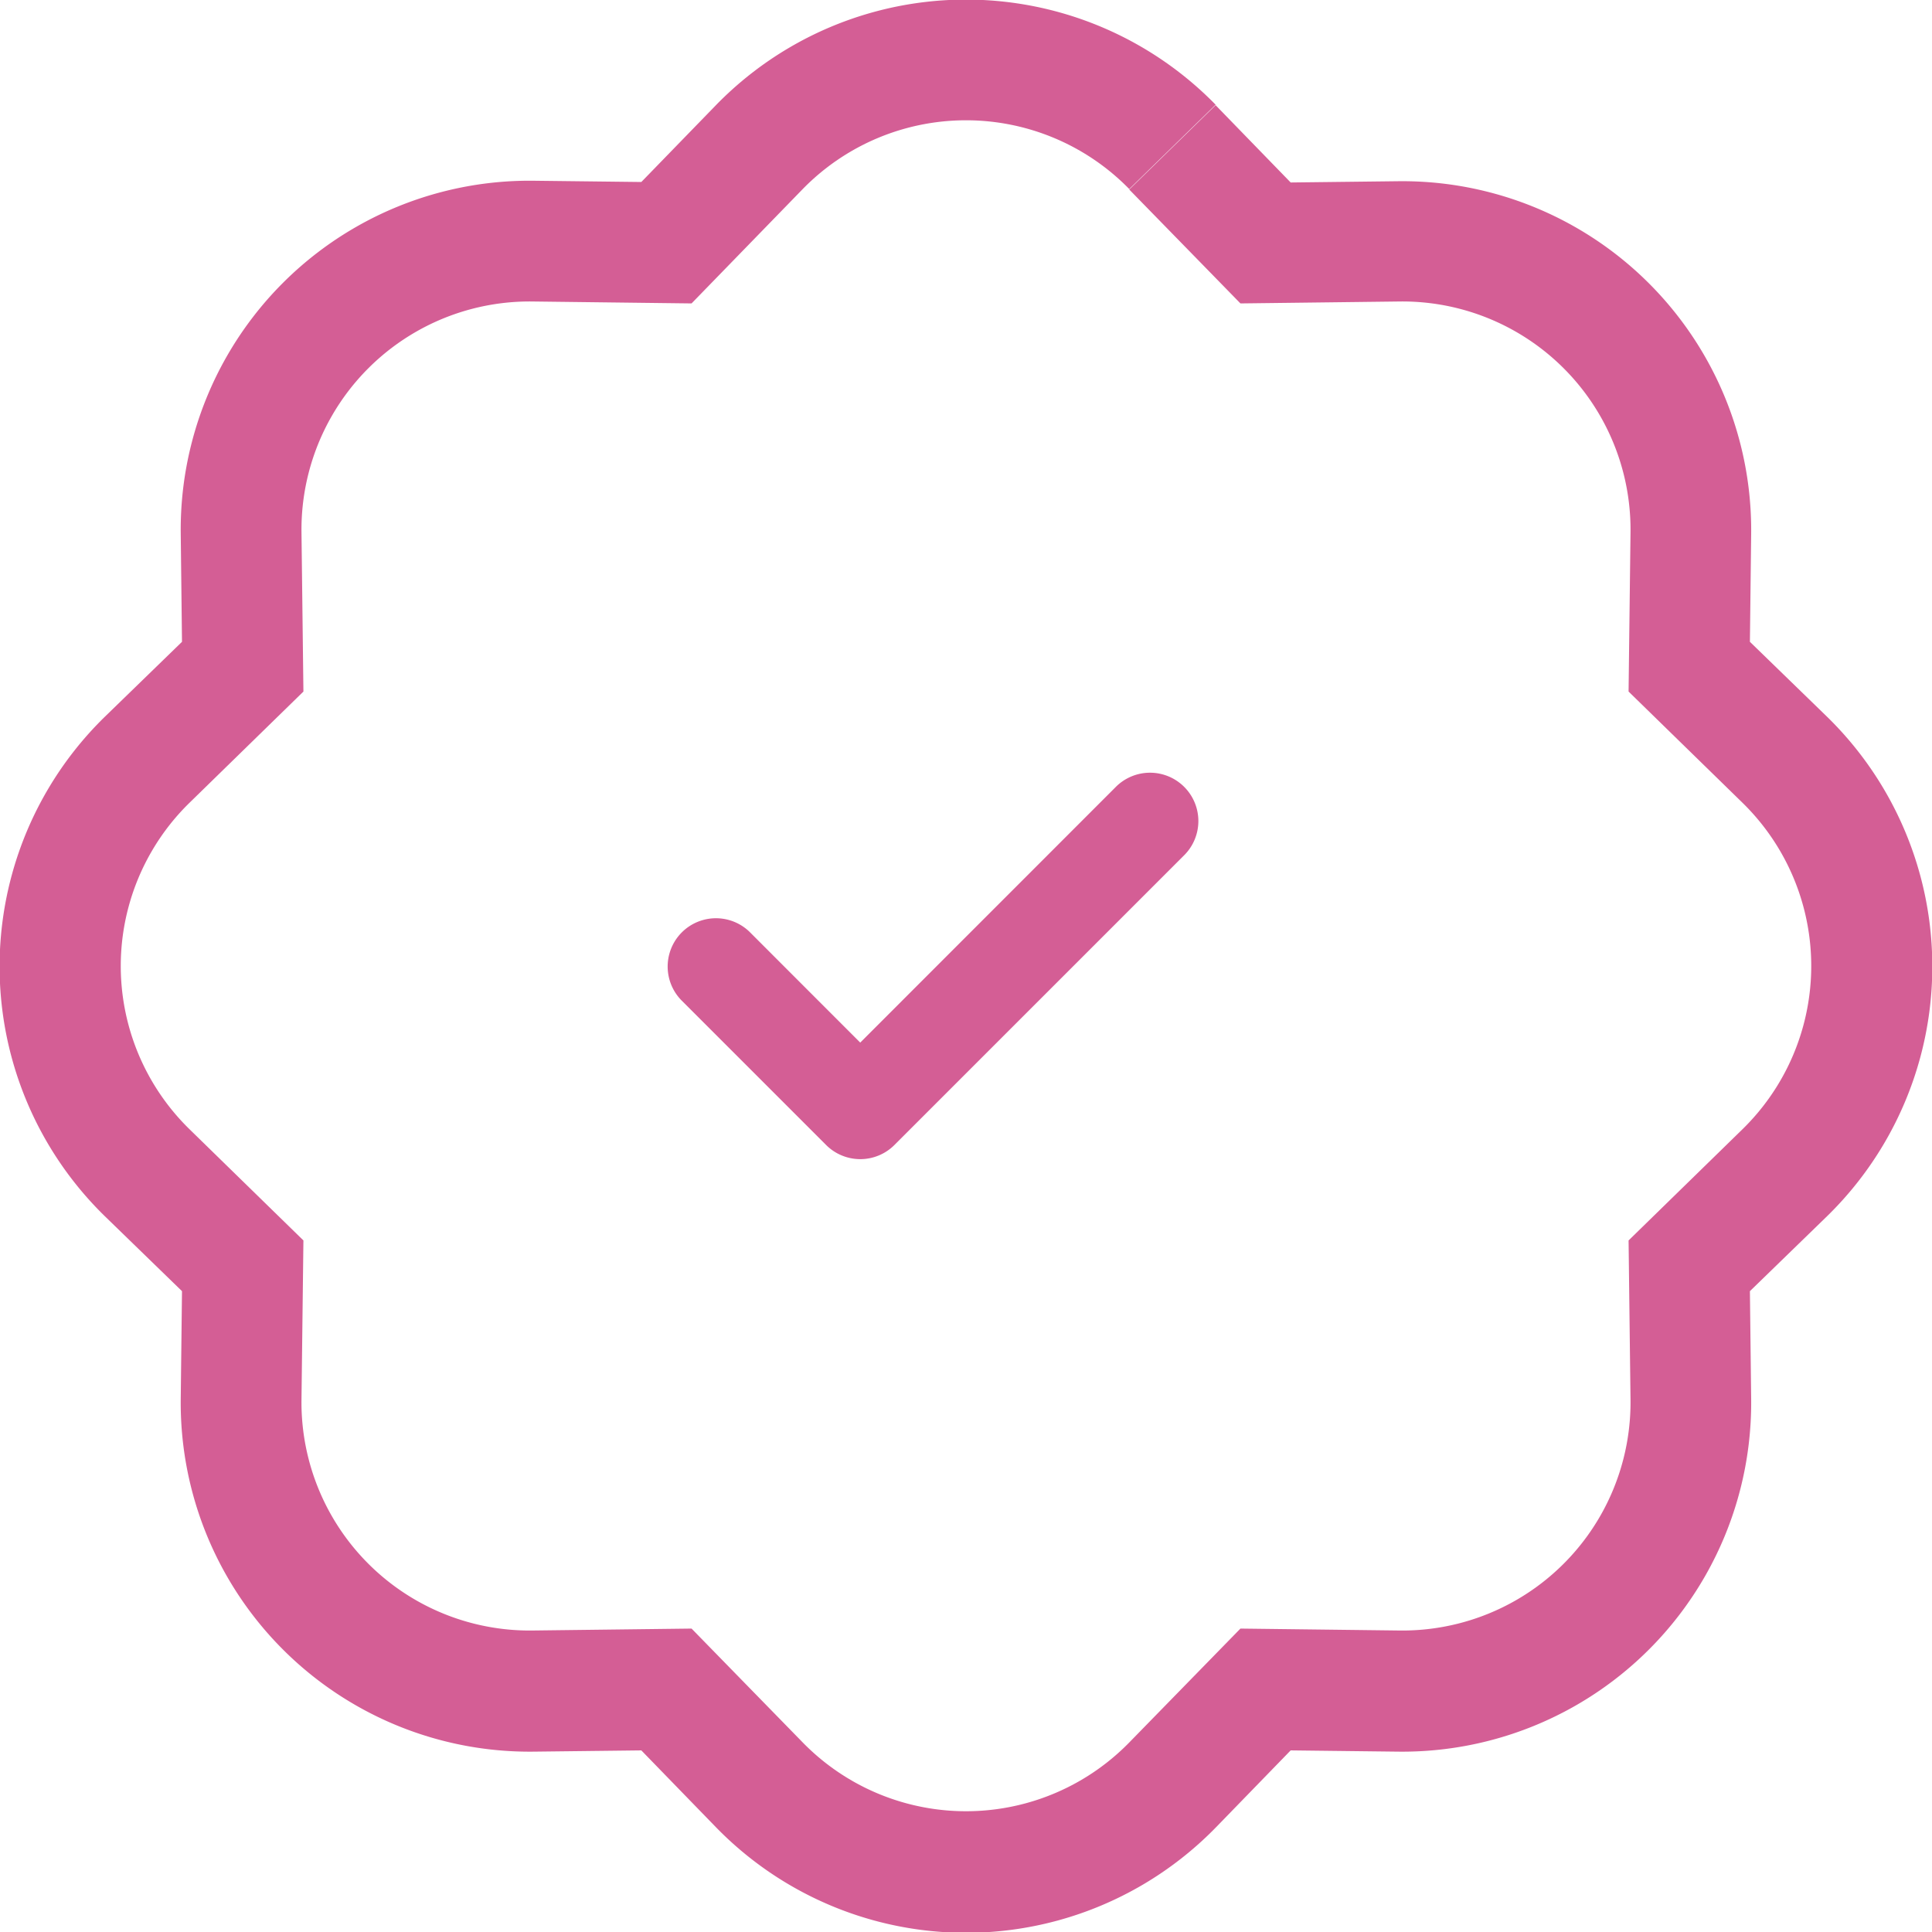 <svg id="Group_181" data-name="Group 181" xmlns="http://www.w3.org/2000/svg" width="20" height="20" viewBox="0 0 20 20">
  <path id="Path_520" data-name="Path 520" d="M10.354,6.146a.5.5,0,0,1,0,.707l-3,3a.5.5,0,0,1-.707,0l-1.5-1.5a.5.5,0,0,1,.707-.707L7,8.793,9.646,6.146A.5.5,0,0,1,10.354,6.146Z" transform="translate(1.905 2)" fill="#d45e95" fill-rule="evenodd"/>
  <path id="Path_521" data-name="Path 521" d="M12.841,3.141,11.69,1.962l.894-.873.777.8,1.112-.013a3.612,3.612,0,0,1,3.655,3.655l-.013,1.113.8.777a3.612,3.612,0,0,1,0,5.168l-.8.777.013,1.112a3.612,3.612,0,0,1-3.655,3.655l-1.112-.013-.777.8a3.612,3.612,0,0,1-5.168,0l-.777-.8-1.113.013a3.612,3.612,0,0,1-3.655-3.655l.013-1.112-.8-.777a3.612,3.612,0,0,1,0-5.168l.8-.777L1.871,5.526A3.612,3.612,0,0,1,5.526,1.871l1.113.013.777-.8a3.612,3.612,0,0,1,5.168,0l-.894.873a2.362,2.362,0,0,0-3.38,0L7.159,3.141l-1.648-.02a2.362,2.362,0,0,0-2.39,2.39l.02,1.648L1.962,8.31a2.362,2.362,0,0,0,0,3.38l1.179,1.151-.02,1.648a2.362,2.362,0,0,0,2.39,2.39l1.648-.02L8.31,18.038a2.362,2.362,0,0,0,3.38,0l1.151-1.179,1.648.02a2.362,2.362,0,0,0,2.39-2.39l-.02-1.648,1.179-1.151a2.362,2.362,0,0,0,0-3.38L16.859,7.159l.02-1.648a2.362,2.362,0,0,0-2.39-2.39Z" fill="#d45e95"/>
</svg>
